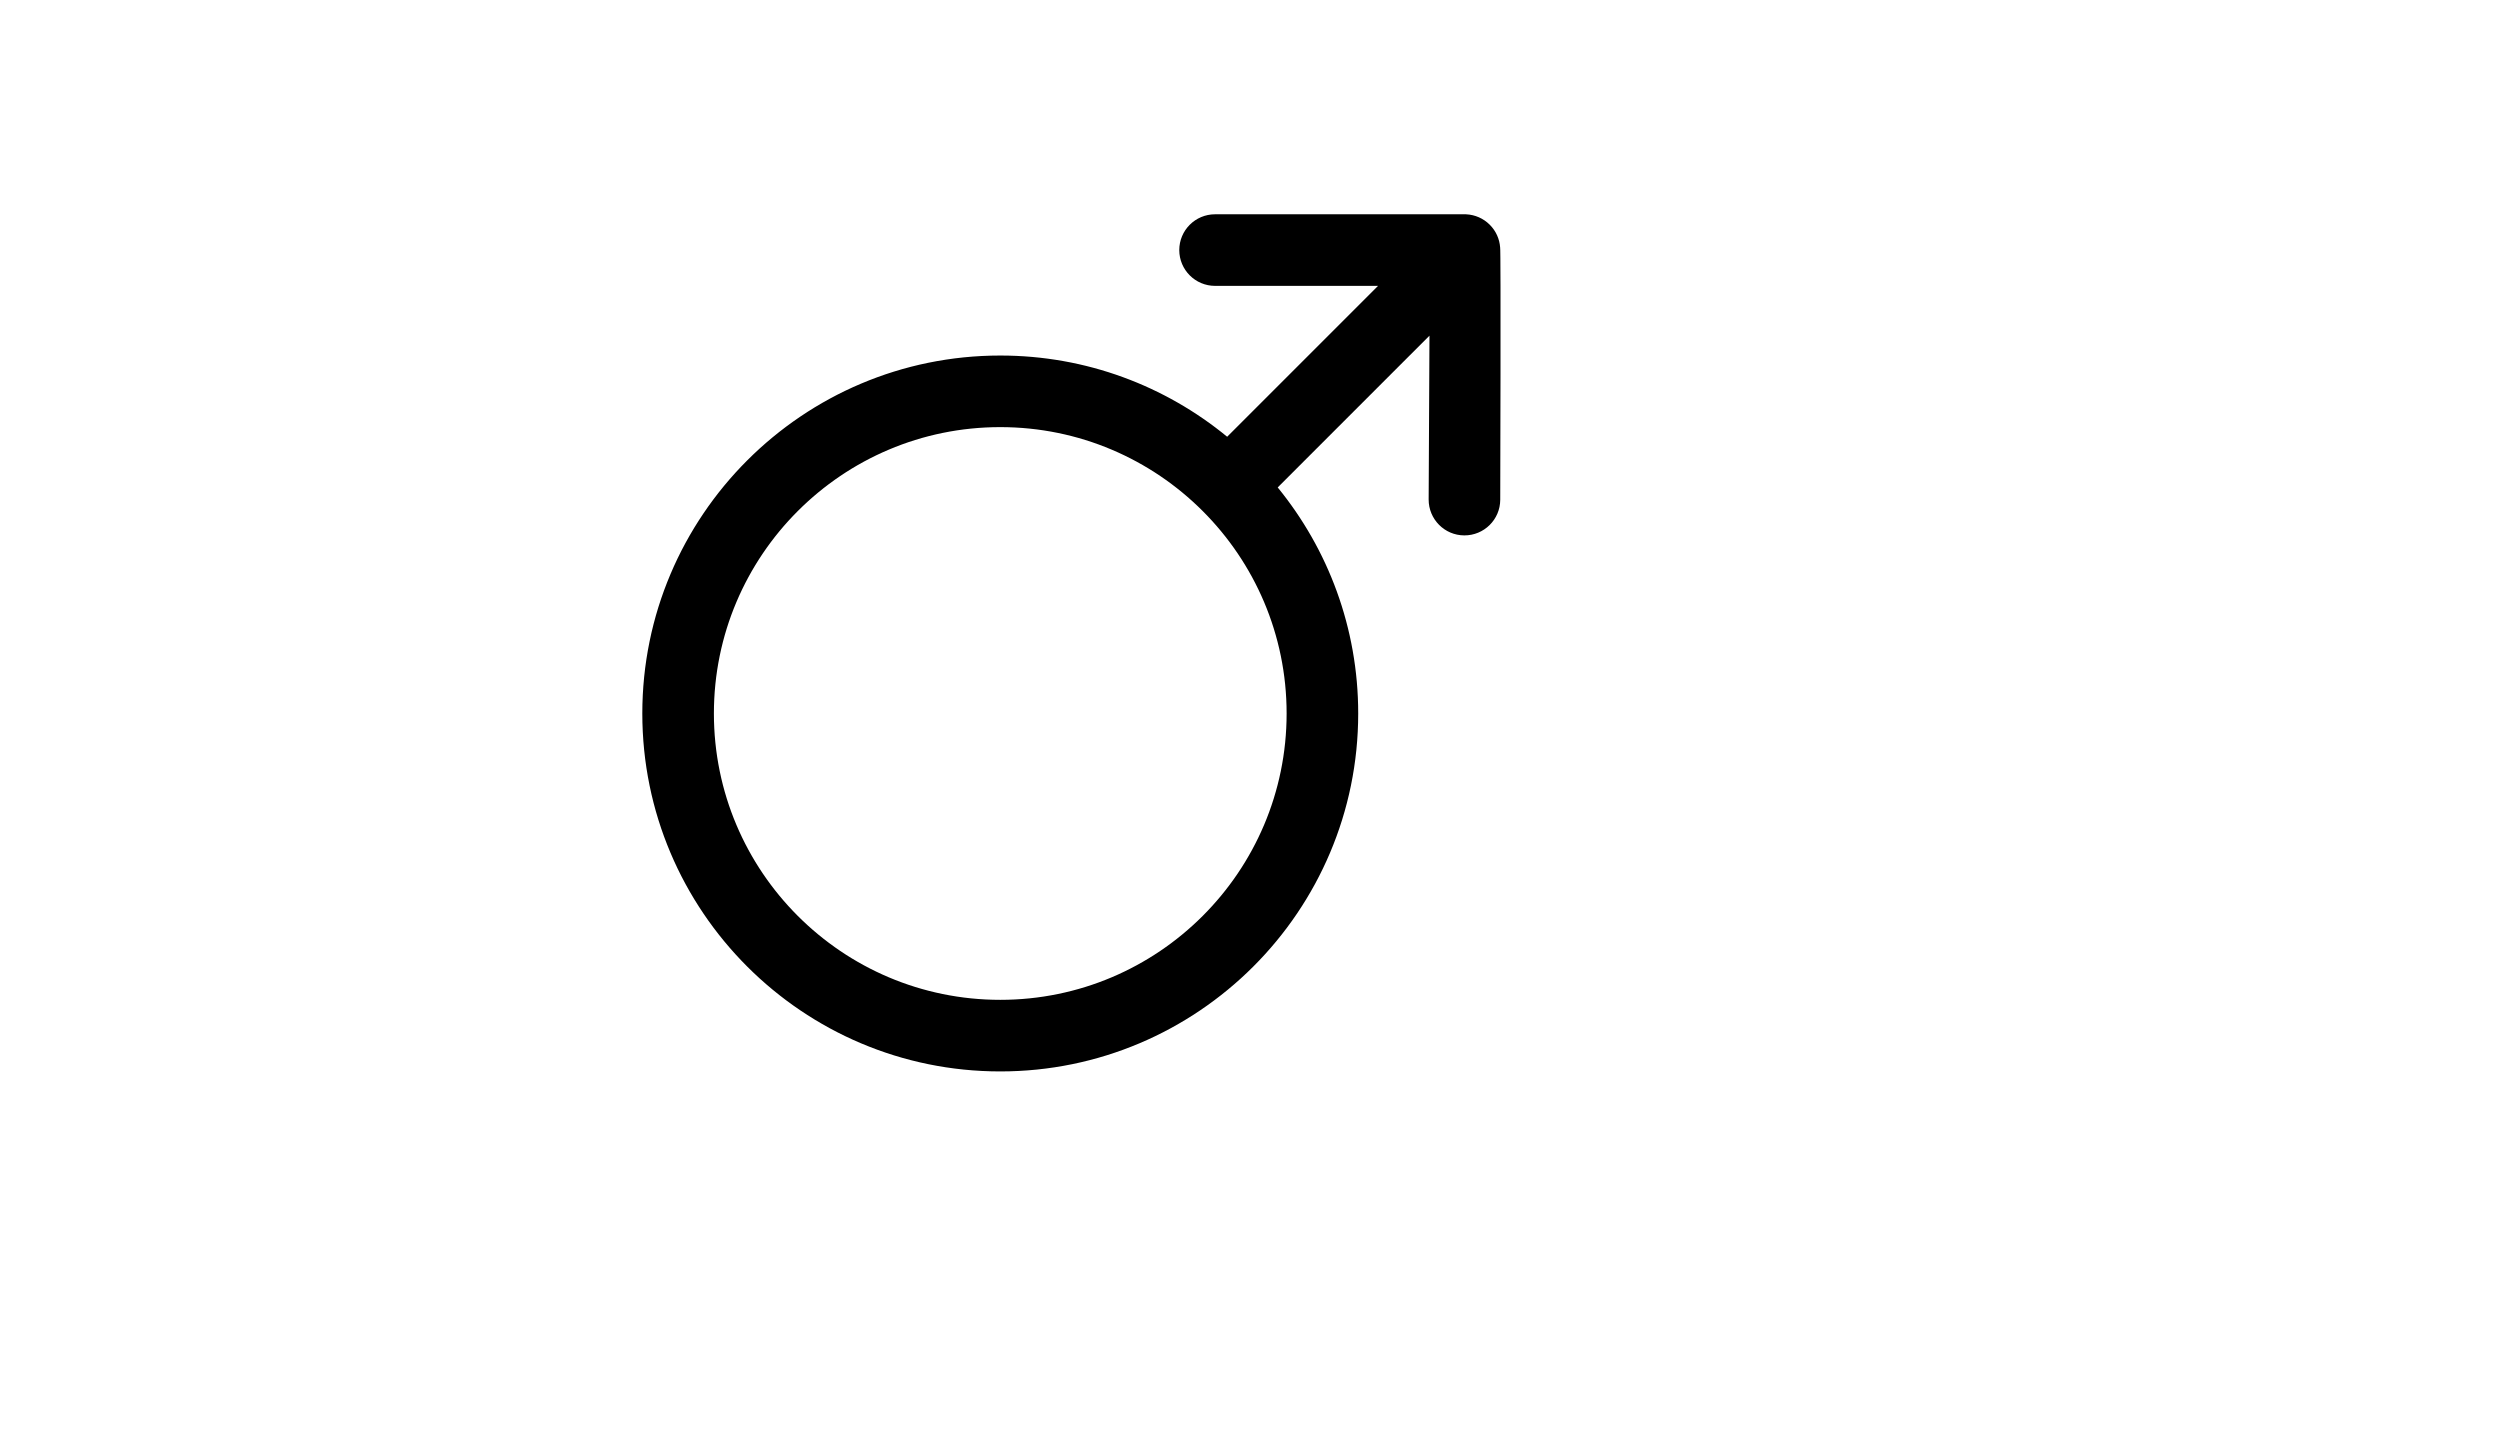 <svg xmlns="http://www.w3.org/2000/svg" version="1.1" xmlns:xlink="http://www.w3.org/1999/xlink" width="100%" height="100%" id="svgWorkerArea" viewBox="-25 -25 875 500" xmlns:idraw="https://idraw.muisca.co" style="background: white;"><defs id="defsdoc"><pattern id="patternBool" x="0" y="0" width="10" height="10" patternUnits="userSpaceOnUse" patternTransform="rotate(35)"><circle cx="5" cy="5" r="4" style="stroke: none;fill: #ff000070;"></circle></pattern></defs><g id="fileImp-283245381" class="cosito"><path id="pathImp-681426032" class="grouped" d="M457.313 75.056C457.313 75.056 404.507 127.863 404.507 127.863 382.883 110.098 355.221 99.436 325.091 99.436 255.935 99.436 199.809 155.575 199.809 224.718 199.809 293.861 255.935 350 325.091 350 394.234 350 450.373 293.861 450.373 224.718 450.373 194.726 439.799 167.176 422.197 145.603 422.197 145.603 475.316 92.483 475.316 92.483 475.316 92.483 475.028 149.799 475.028 149.799 475.003 156.715 480.578 162.365 487.494 162.39 494.409 162.428 500.059 156.84 500.084 149.925 500.084 149.925 500.348 61.801 500.047 61.589 499.834 58.695 498.631 55.876 496.414 53.658 494.146 51.391 491.227 50.175 488.258 50.013 488.17 50 488.082 50 487.995 50 487.995 50 400.272 50 400.272 50 393.357 50 387.744 55.613 387.744 62.528 387.744 69.431 393.357 75.056 400.272 75.056 400.272 75.056 457.313 75.056 457.313 75.056 457.313 75.056 457.313 75.056 457.313 75.056M325.091 124.493C380.403 124.493 425.316 169.406 425.316 224.718 425.316 280.03 380.403 324.944 325.091 324.944 269.766 324.944 224.865 280.03 224.865 224.718 224.865 169.406 269.766 124.493 325.091 124.493 325.091 124.493 325.091 124.493 325.091 124.493"></path></g></svg>